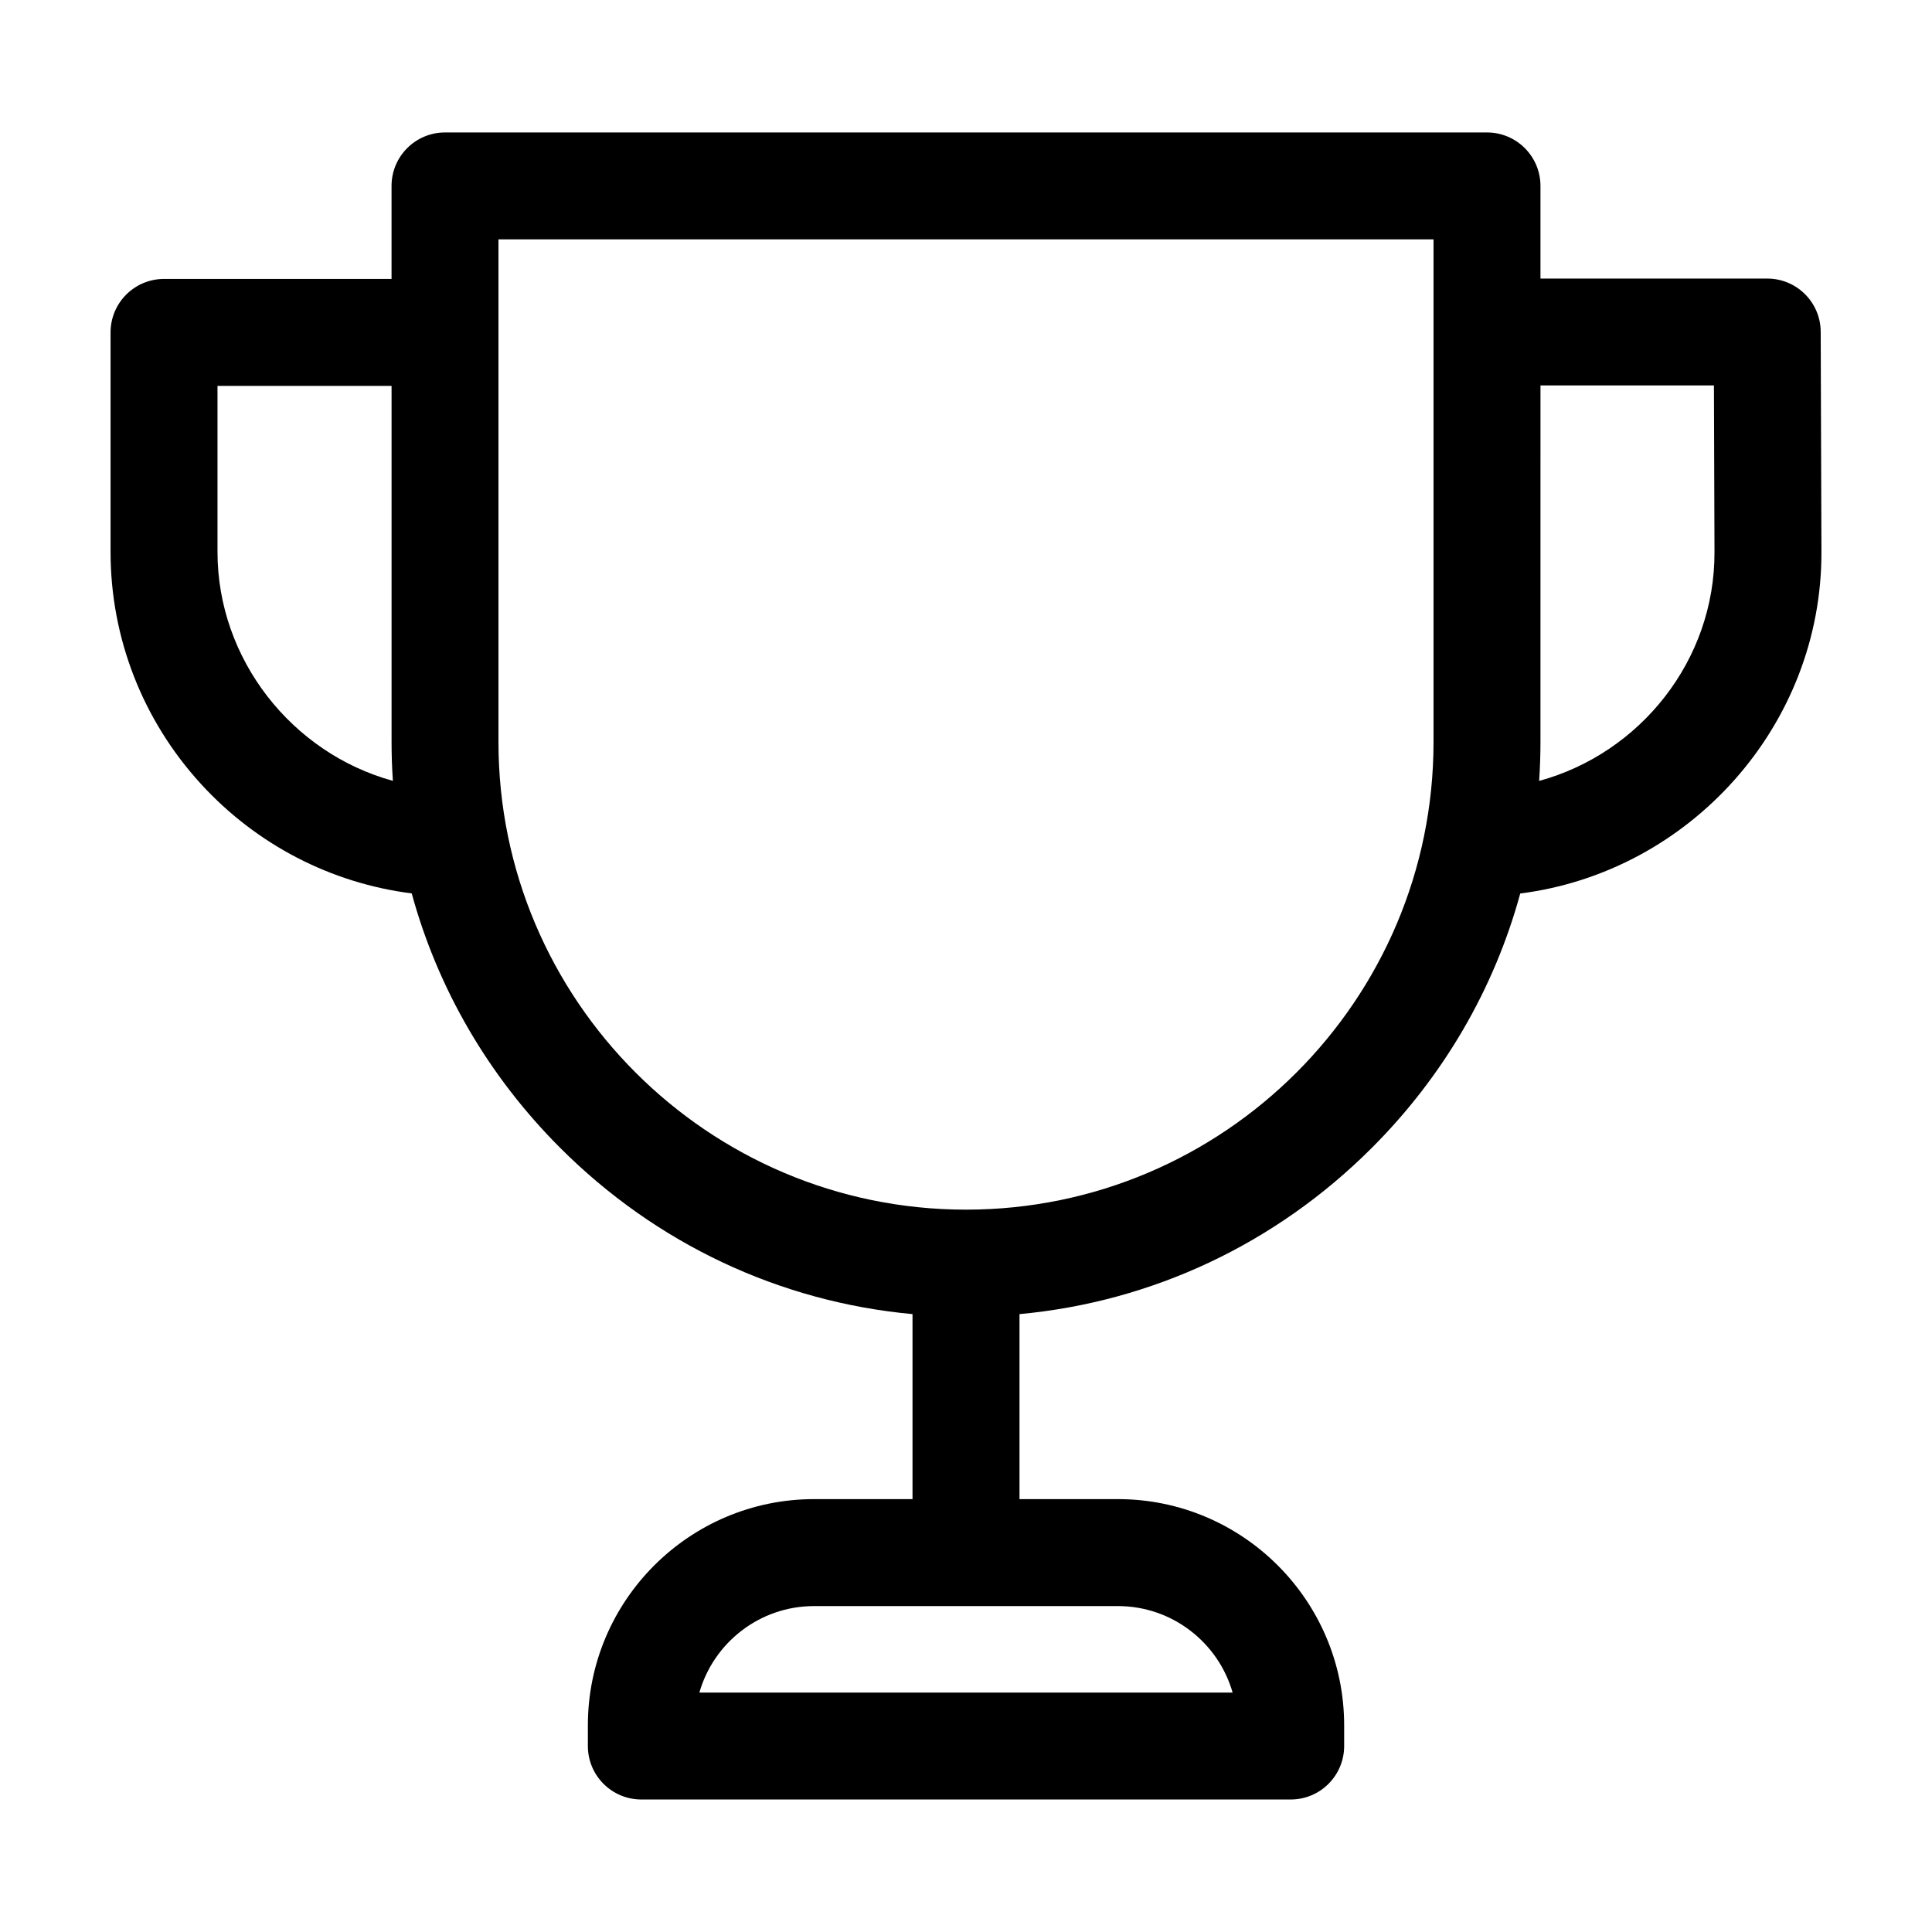 <?xml version="1.0" encoding="UTF-8"?>
<!-- Uploaded to: ICON Repo, www.svgrepo.com, Generator: ICON Repo Mixer Tools -->
<svg fill="#000000" width="800px" height="800px" version="1.1" viewBox="144 144 512 512" xmlns="http://www.w3.org/2000/svg">
 <path d="m626.7 290.22-0.195-58.281c-0.027-7.812-6.359-14.117-14.168-14.117h-60.098v-24.551c0-7.82-6.34-14.168-14.168-14.168h-276.14c-7.824 0-14.168 6.344-14.168 14.168v24.652l-60.297-0.004c-7.82 0-14.168 6.344-14.168 14.18v58.176c0 22.754 8.496 44.57 23.938 61.461 14.719 16.098 34.48 26.316 55.875 29.027 6.891 25.211 20.285 48.375 39.355 67.445 25.441 25.441 58.176 40.797 93.359 44.047v49.027h-26.078c-33.066 0-59.957 26.898-59.957 59.953v5.481c0 7.828 6.344 14.168 14.172 14.168h172.08c7.824 0 14.172-6.332 14.172-14.168v-5.481c0-33.055-26.898-59.953-59.957-59.953h-26.078v-49.027c35.184-3.254 67.918-18.605 93.359-44.047 19.062-19.059 32.453-42.211 39.344-67.422 44.934-5.699 79.973-44.523 79.816-90.566zm-156.04 302.33h-141.32c3.785-13.223 15.984-22.922 30.41-22.922h80.5c14.426 0 26.625 9.703 30.406 22.922zm-269.02-302.28v-44.012h46.129v94.414c0 3.445 0.117 6.859 0.348 10.262-26.758-7.348-46.477-32.211-46.477-60.664zm198.37 174.3c-68.324 0-123.91-55.59-123.91-123.91v-133.23h247.8v133.24c0.004 68.316-55.574 123.9-123.89 123.9zm151.88-113.62c0.227-3.414 0.348-6.836 0.348-10.281l0.004-94.527h45.969l0.148 44.16c0.102 28.719-19.715 53.348-46.469 60.648z"/>
</svg>